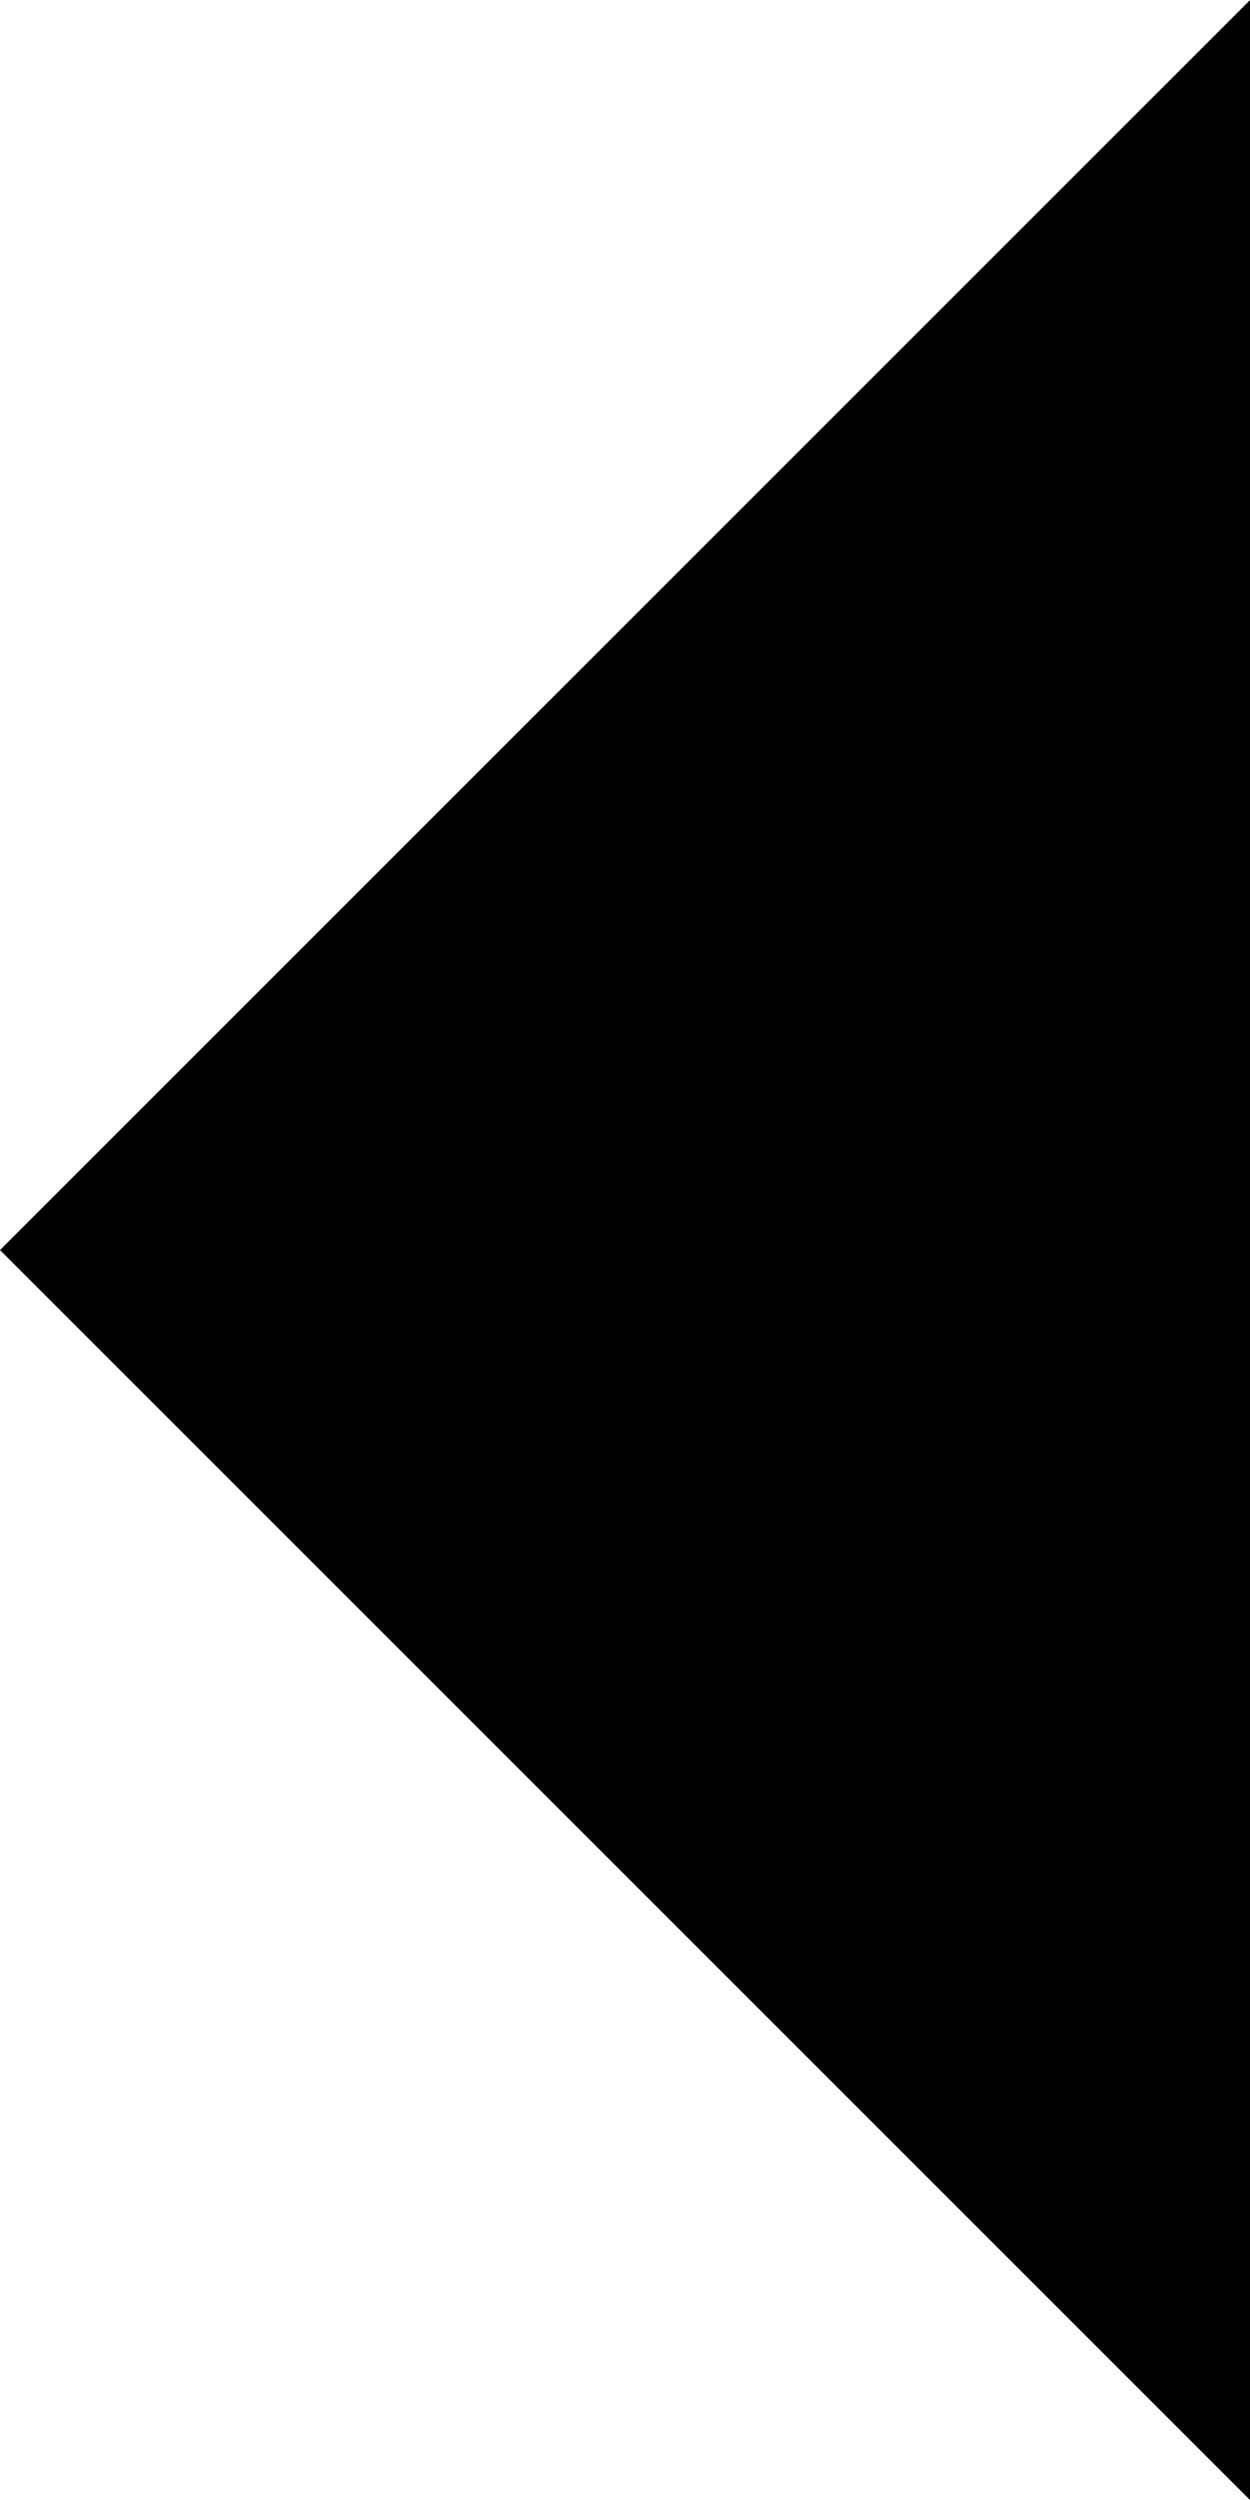 <svg xmlns="http://www.w3.org/2000/svg" width="19.286" height="38.571" viewBox="0 0 19.286 38.571">
  <path id="Path_14615" data-name="Path 14615" d="M370.822,739.4l19.286-19.285-19.286-19.285Z" transform="translate(390.108 739.402) rotate(180)"/>
</svg>
